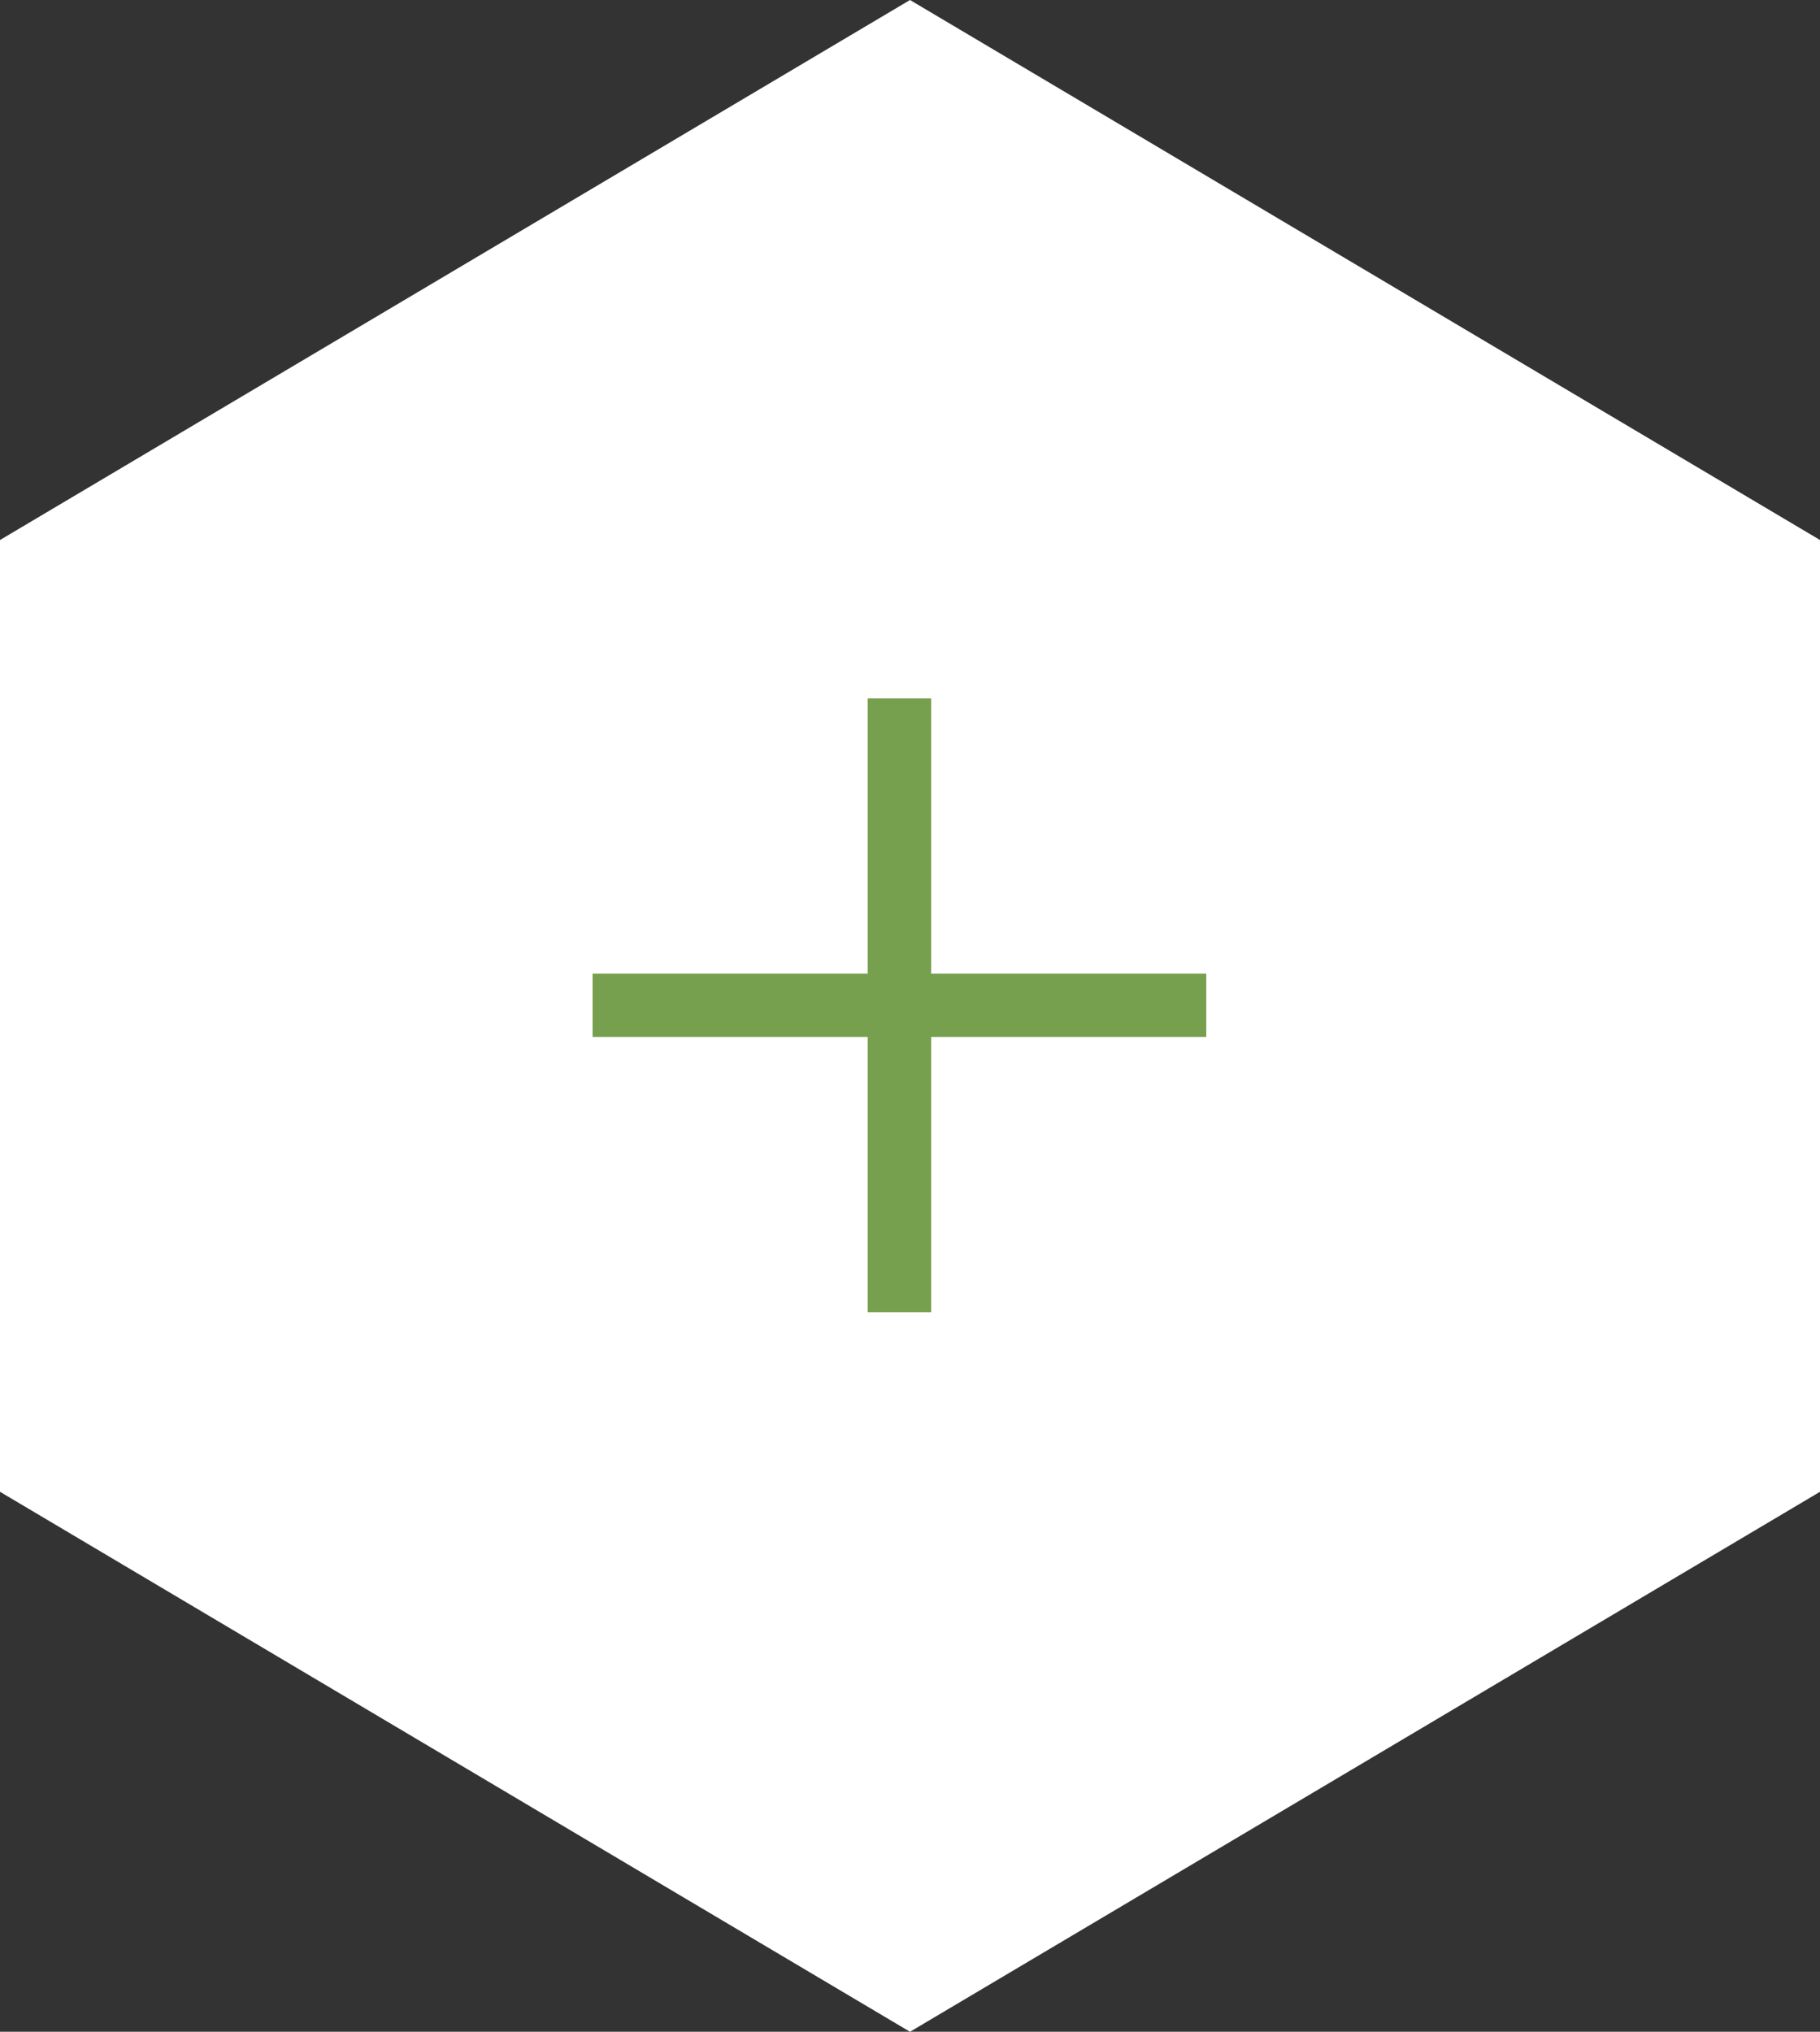 <svg width="86" height="96" viewBox="0 0 86 96" fill="none" xmlns="http://www.w3.org/2000/svg">
<rect x="0" y="0" width="86" height="96" fill="#333333" stroke="none"/>
<path d="M0 25.515L43 0L86 25.515V70.486L43 96L0 70.486V25.515Z" fill="white"/>
<rect x="41" y="33" width="3" height="29" fill="#77A04E"/>
<rect x="28" y="49" width="3" height="29" transform="rotate(-90 28 49)" fill="#77A04E"/>
</svg>
